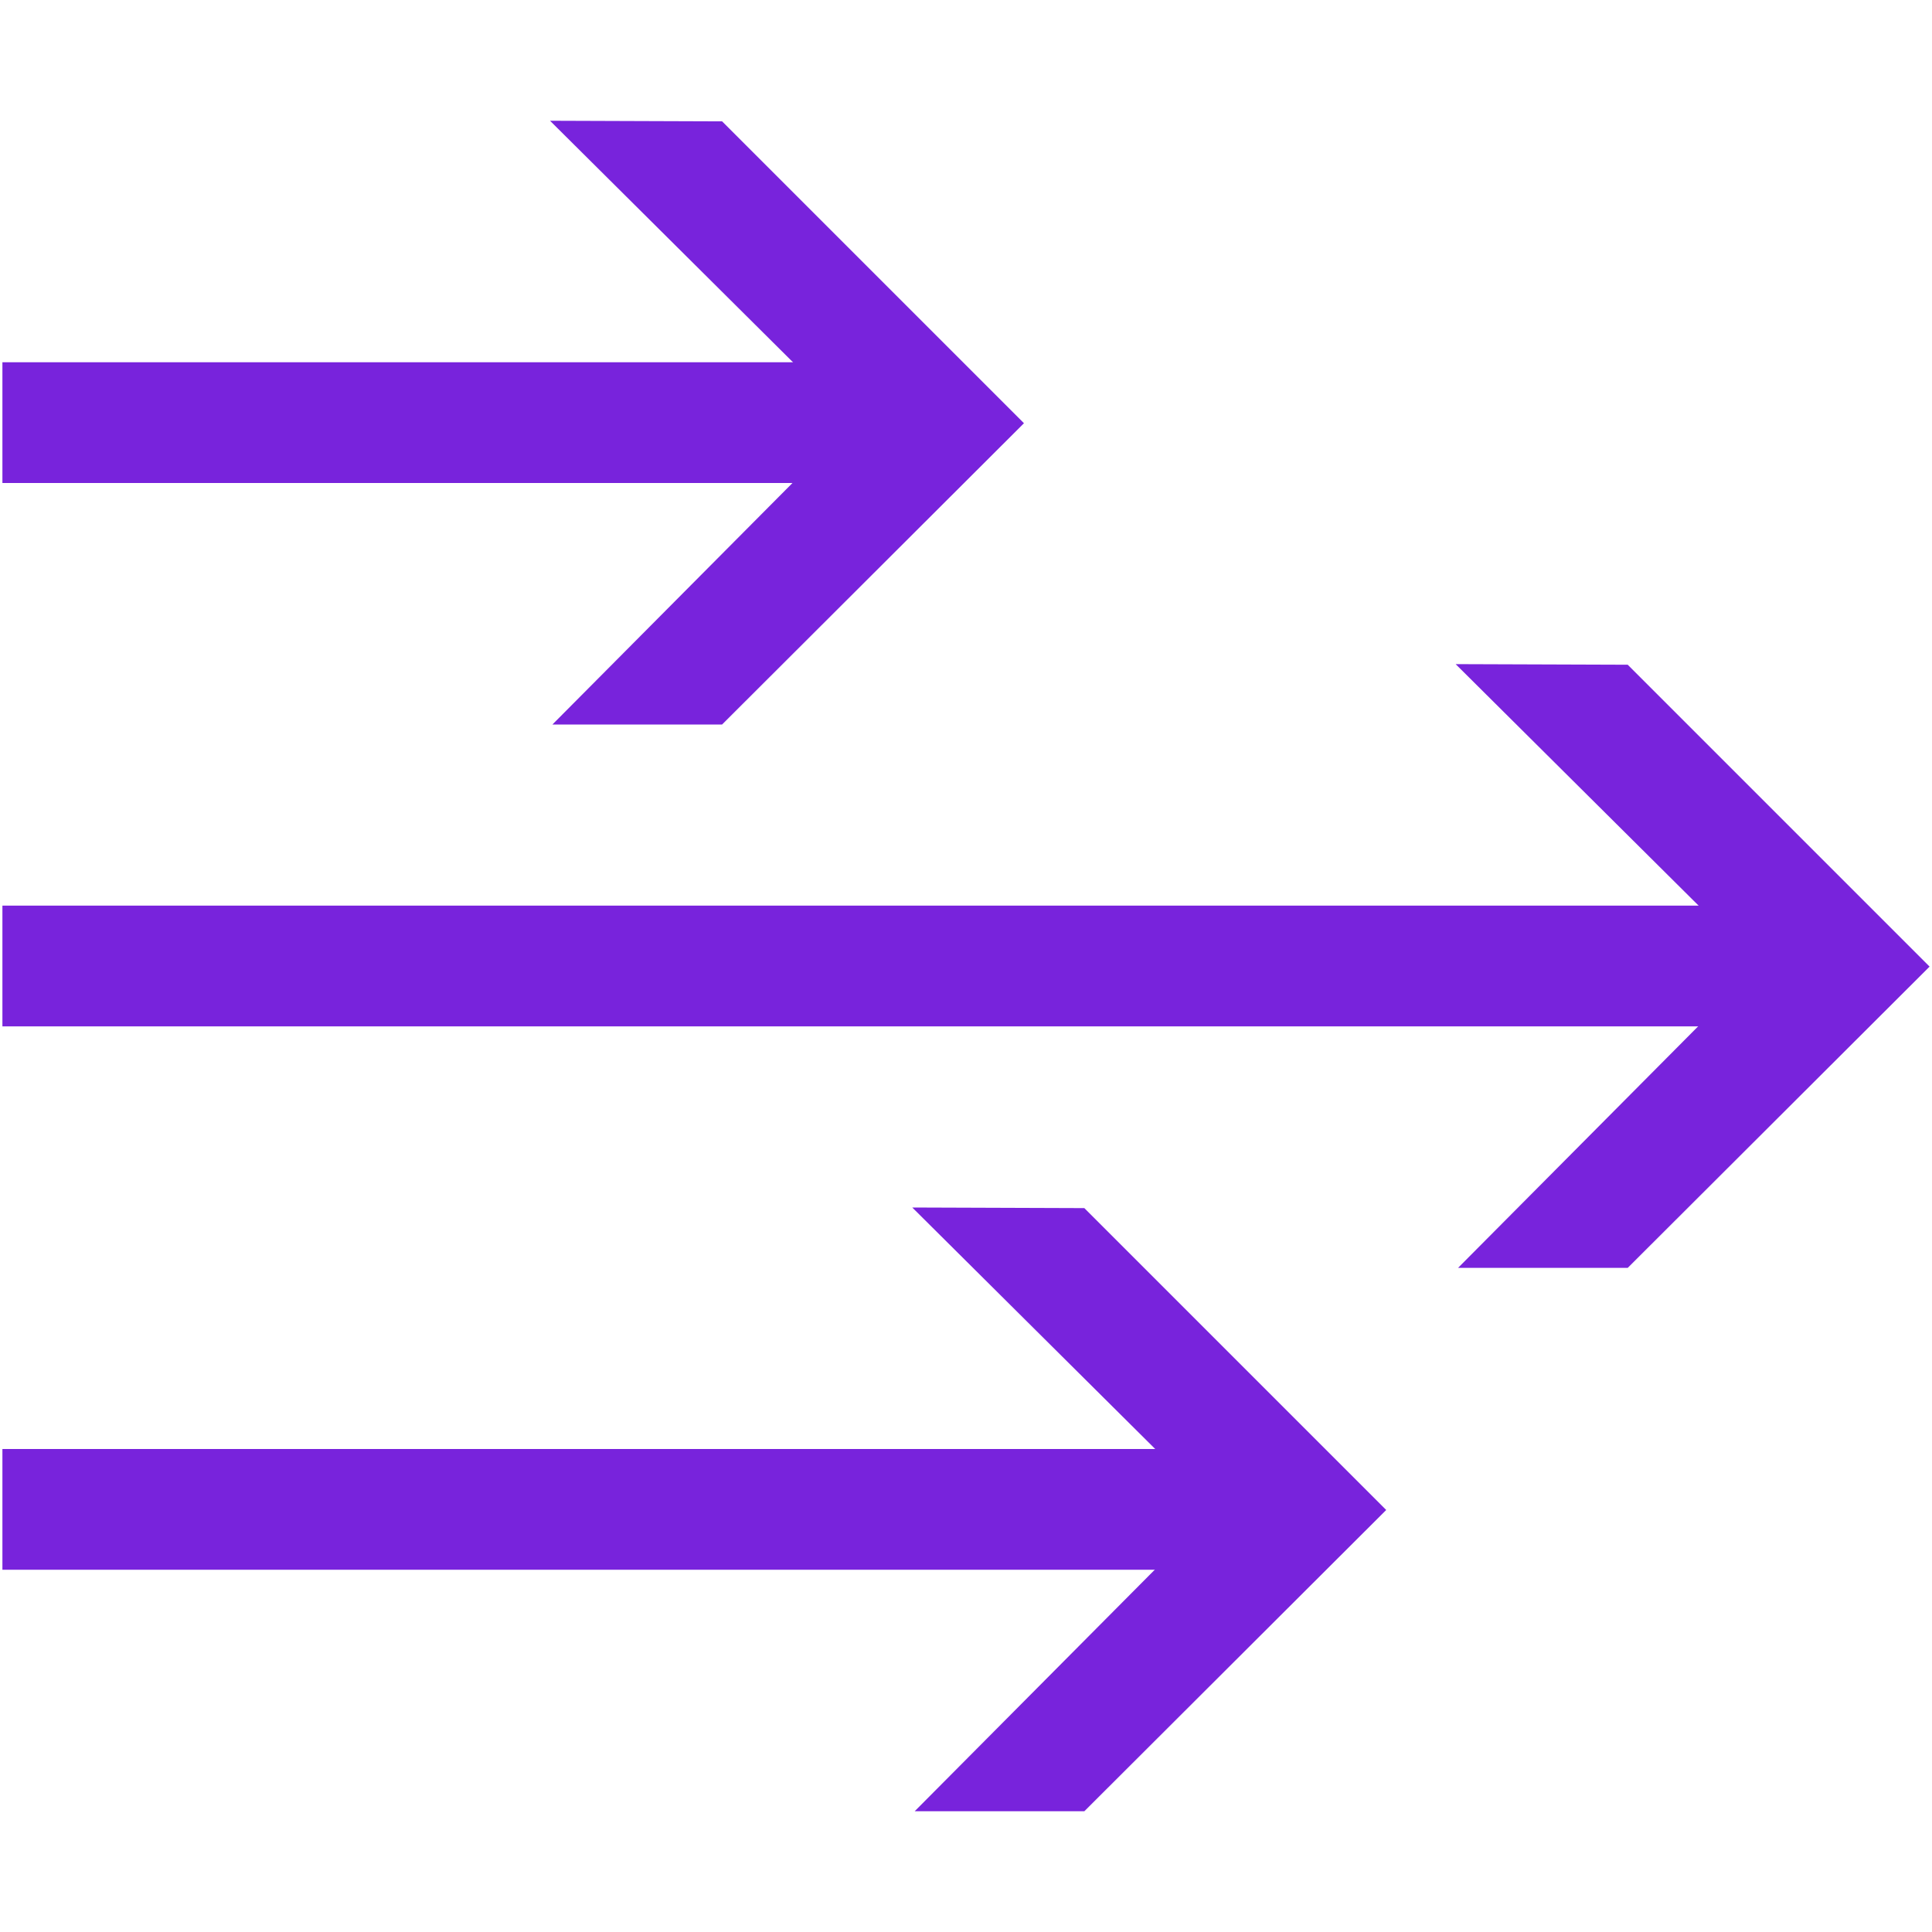 <?xml version="1.0" encoding="UTF-8"?><svg id="Graphic" xmlns="http://www.w3.org/2000/svg" viewBox="0 0 32 32"><defs><style>.cls-1{fill:#7823dc;}</style></defs><rect class="cls-1" x=".04" y="6" width="15" height="2"/><polygon class="cls-1" points="9.15 12 11.96 12 16.96 7.01 11.96 2.01 9.11 2 14.13 6.99 9.15 12"/><rect class="cls-1" x=".04" y="24" width="21" height="2"/><polygon class="cls-1" points="15.15 30 17.96 30 22.96 25.01 17.96 20.01 15.11 20 20.13 24.99 15.15 30"/><rect class="cls-1" x=".04" y="15" width="29.97" height="2"/><polygon class="cls-1" points="24.15 21 26.96 21 31.96 16.01 26.96 11.01 24.11 11 29.13 15.99 24.15 21"/></svg>